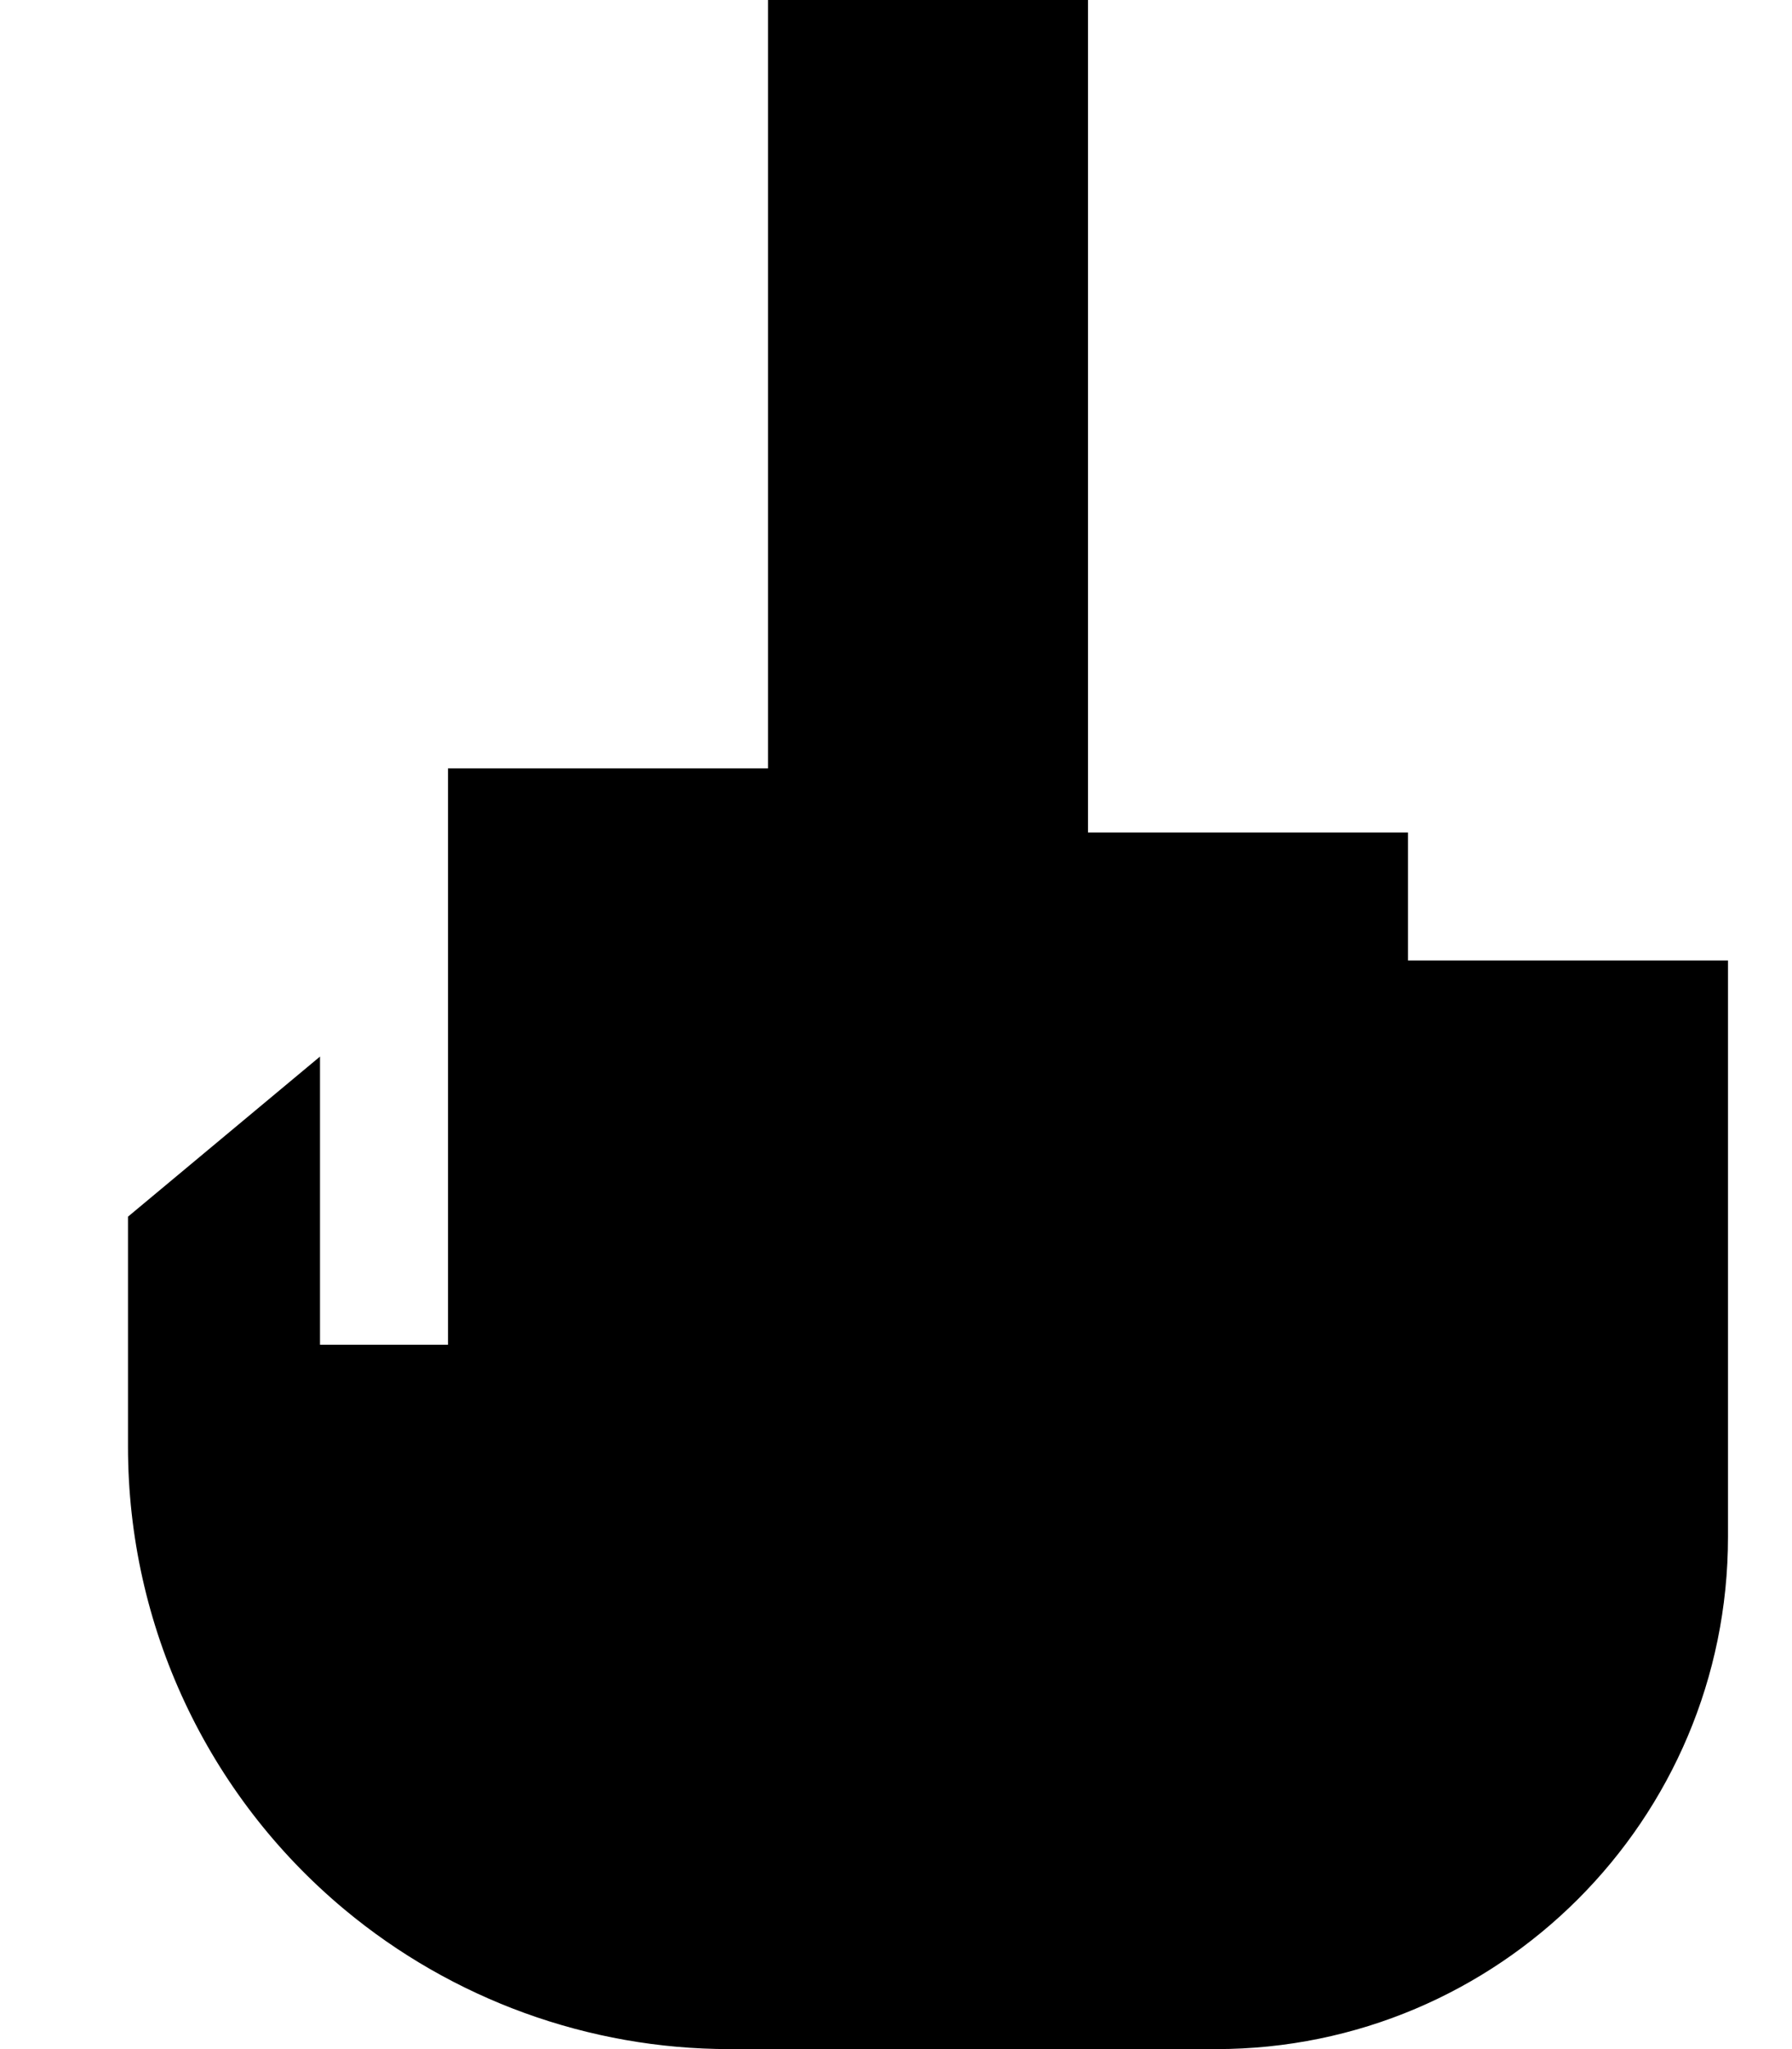 <svg xmlns="http://www.w3.org/2000/svg" viewBox="0 0 448 512"><!--! Font Awesome Pro 6.6.0 by @fontawesome - https://fontawesome.com License - https://fontawesome.com/license (Commercial License) Copyright 2024 Fonticons, Inc. --><path d="M272 0L192 0l0 192-80 0 0 32 0 13.3 0 2.7 0 80 0 16-32 0 0-16 0-56L32 304l0 57.5c0 44.7 19.8 87 54.1 115.6c27 22.5 61.1 34.9 96.3 34.9L304 512c70.7 0 128-57.3 128-128l0-16 0-48 0-80-80 0 0-32-80 0L272 0z"/></svg>